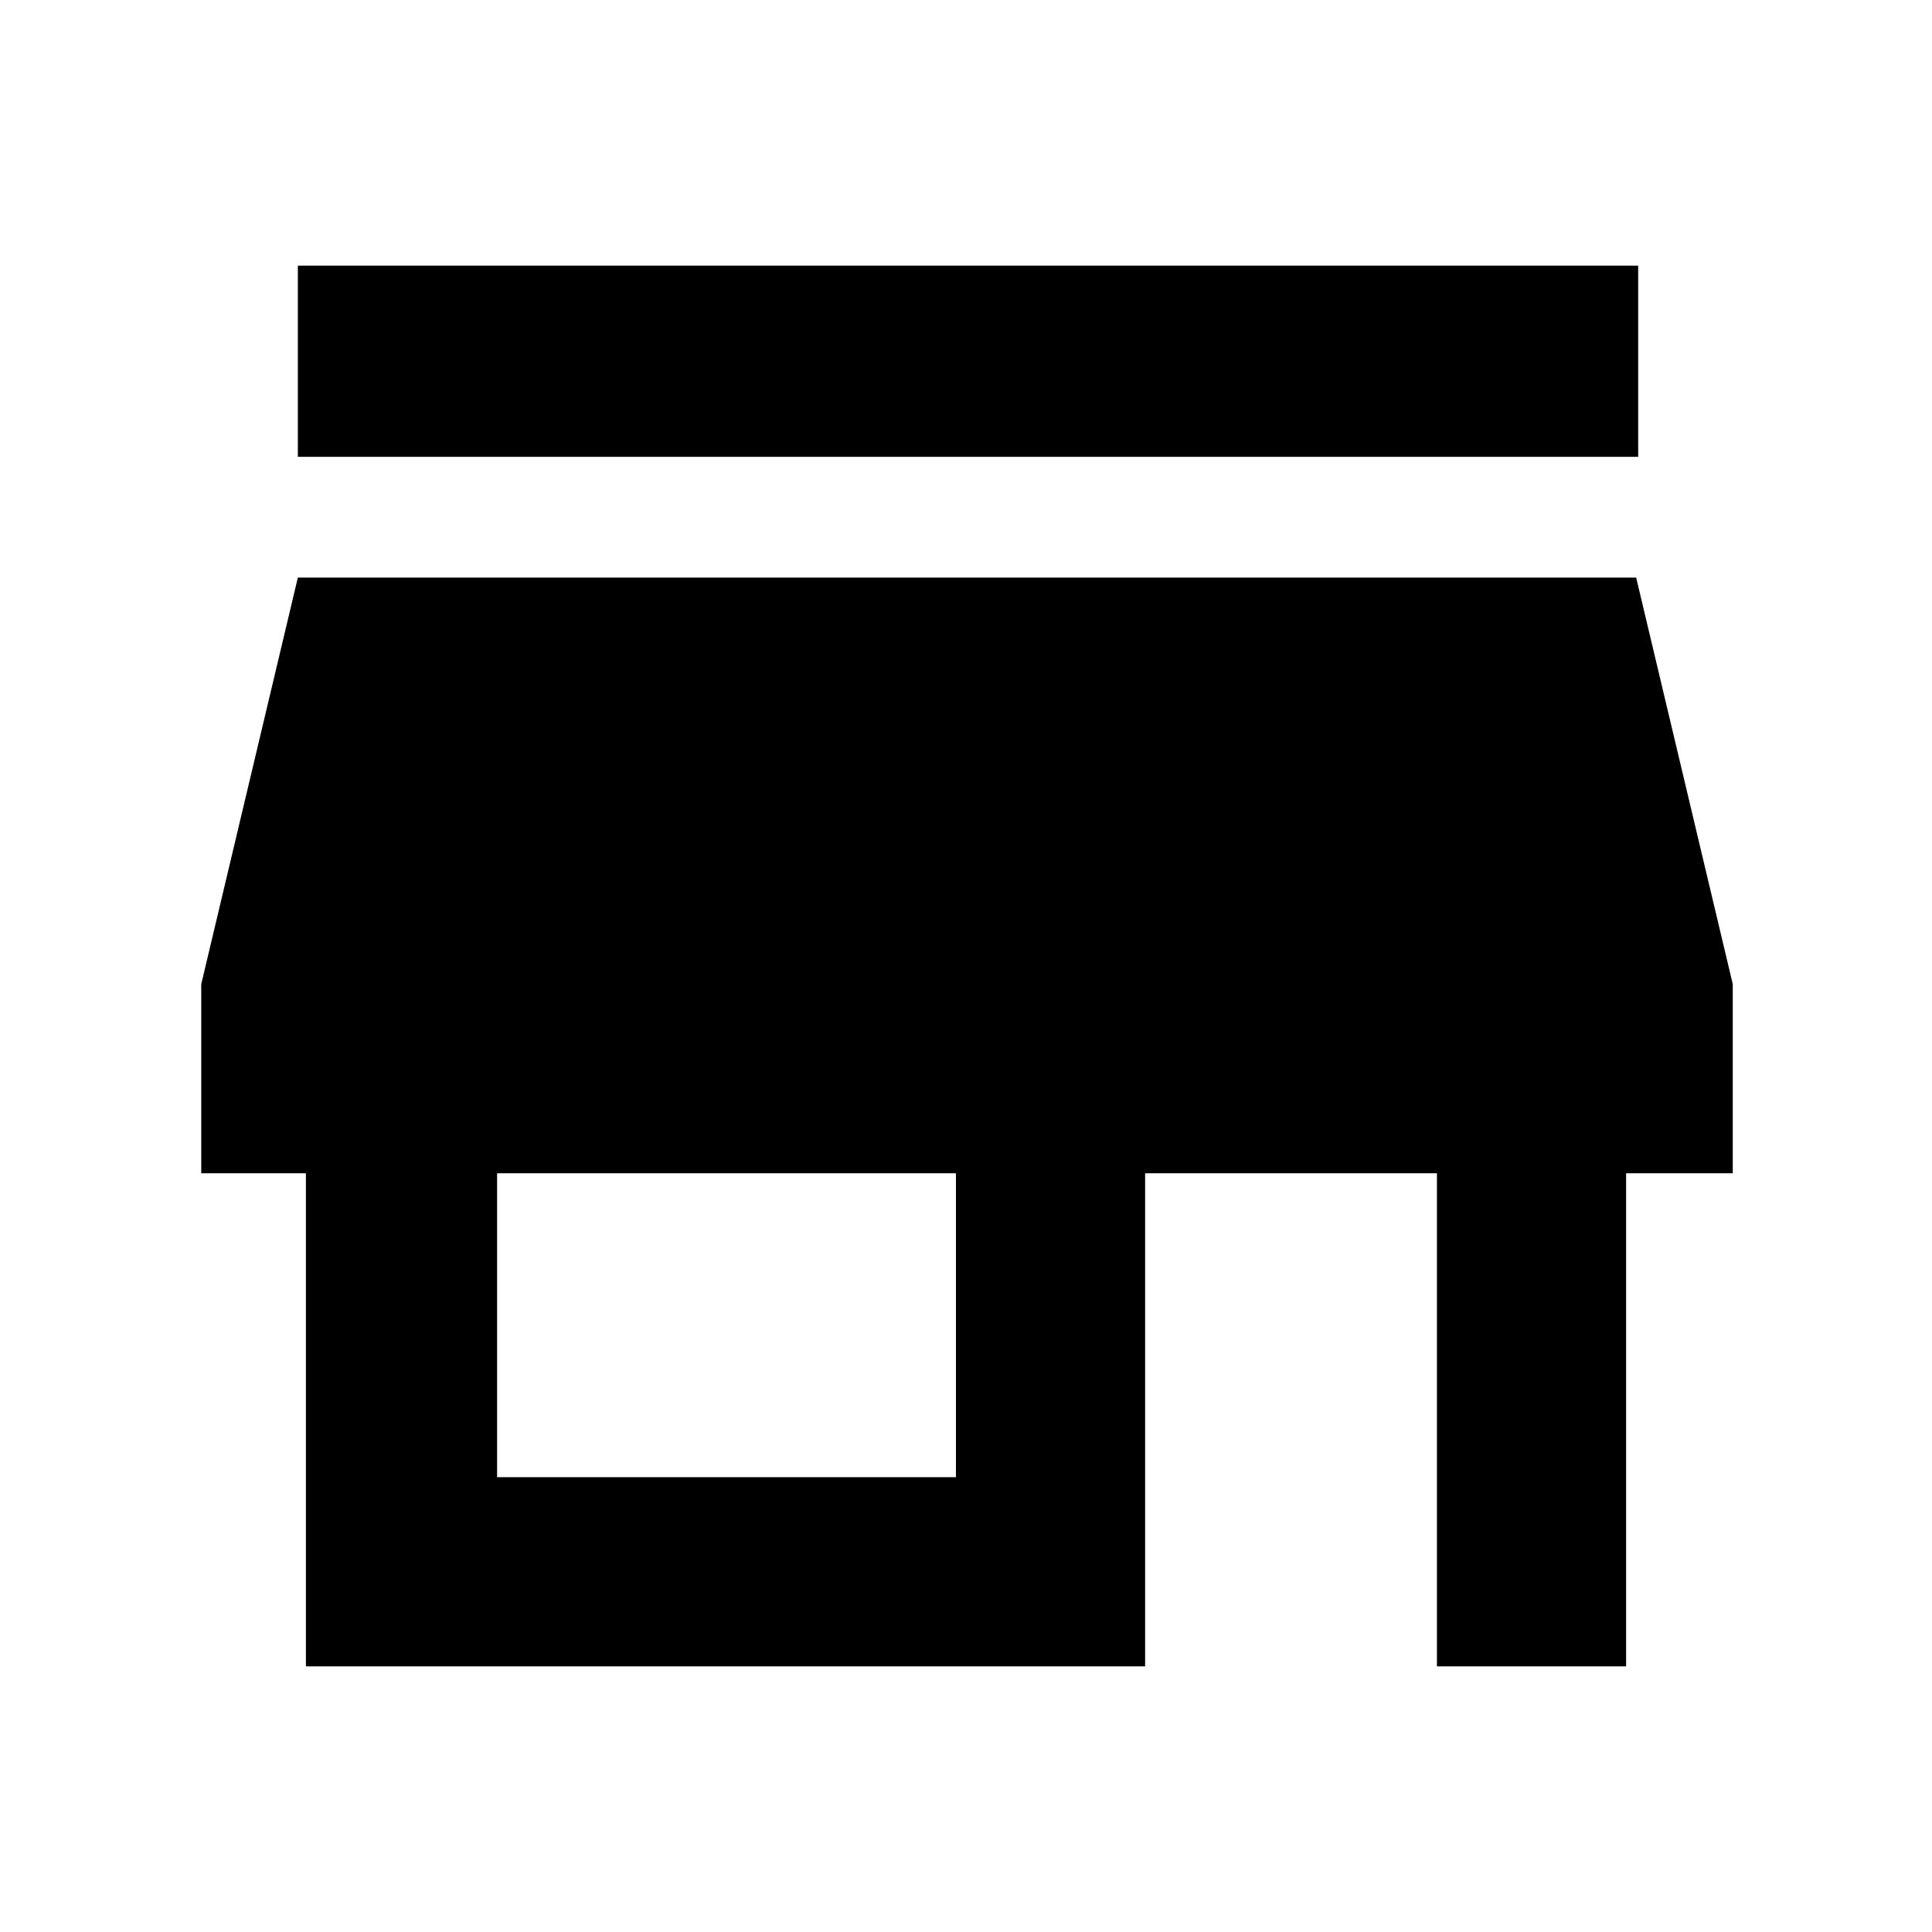 <svg xmlns="http://www.w3.org/2000/svg" height="48" width="48"><path d="M7.4 11.35V6.6h33.3v4.75Zm.2 30.05V29.15H5v-4.7l2.4-10.1h33.25l2.4 10.1v4.7H40.4V41.4h-4.7V29.15h-7.25V41.4Zm4.75-4.7h11.4v-7.55h-11.4Z"/></svg>